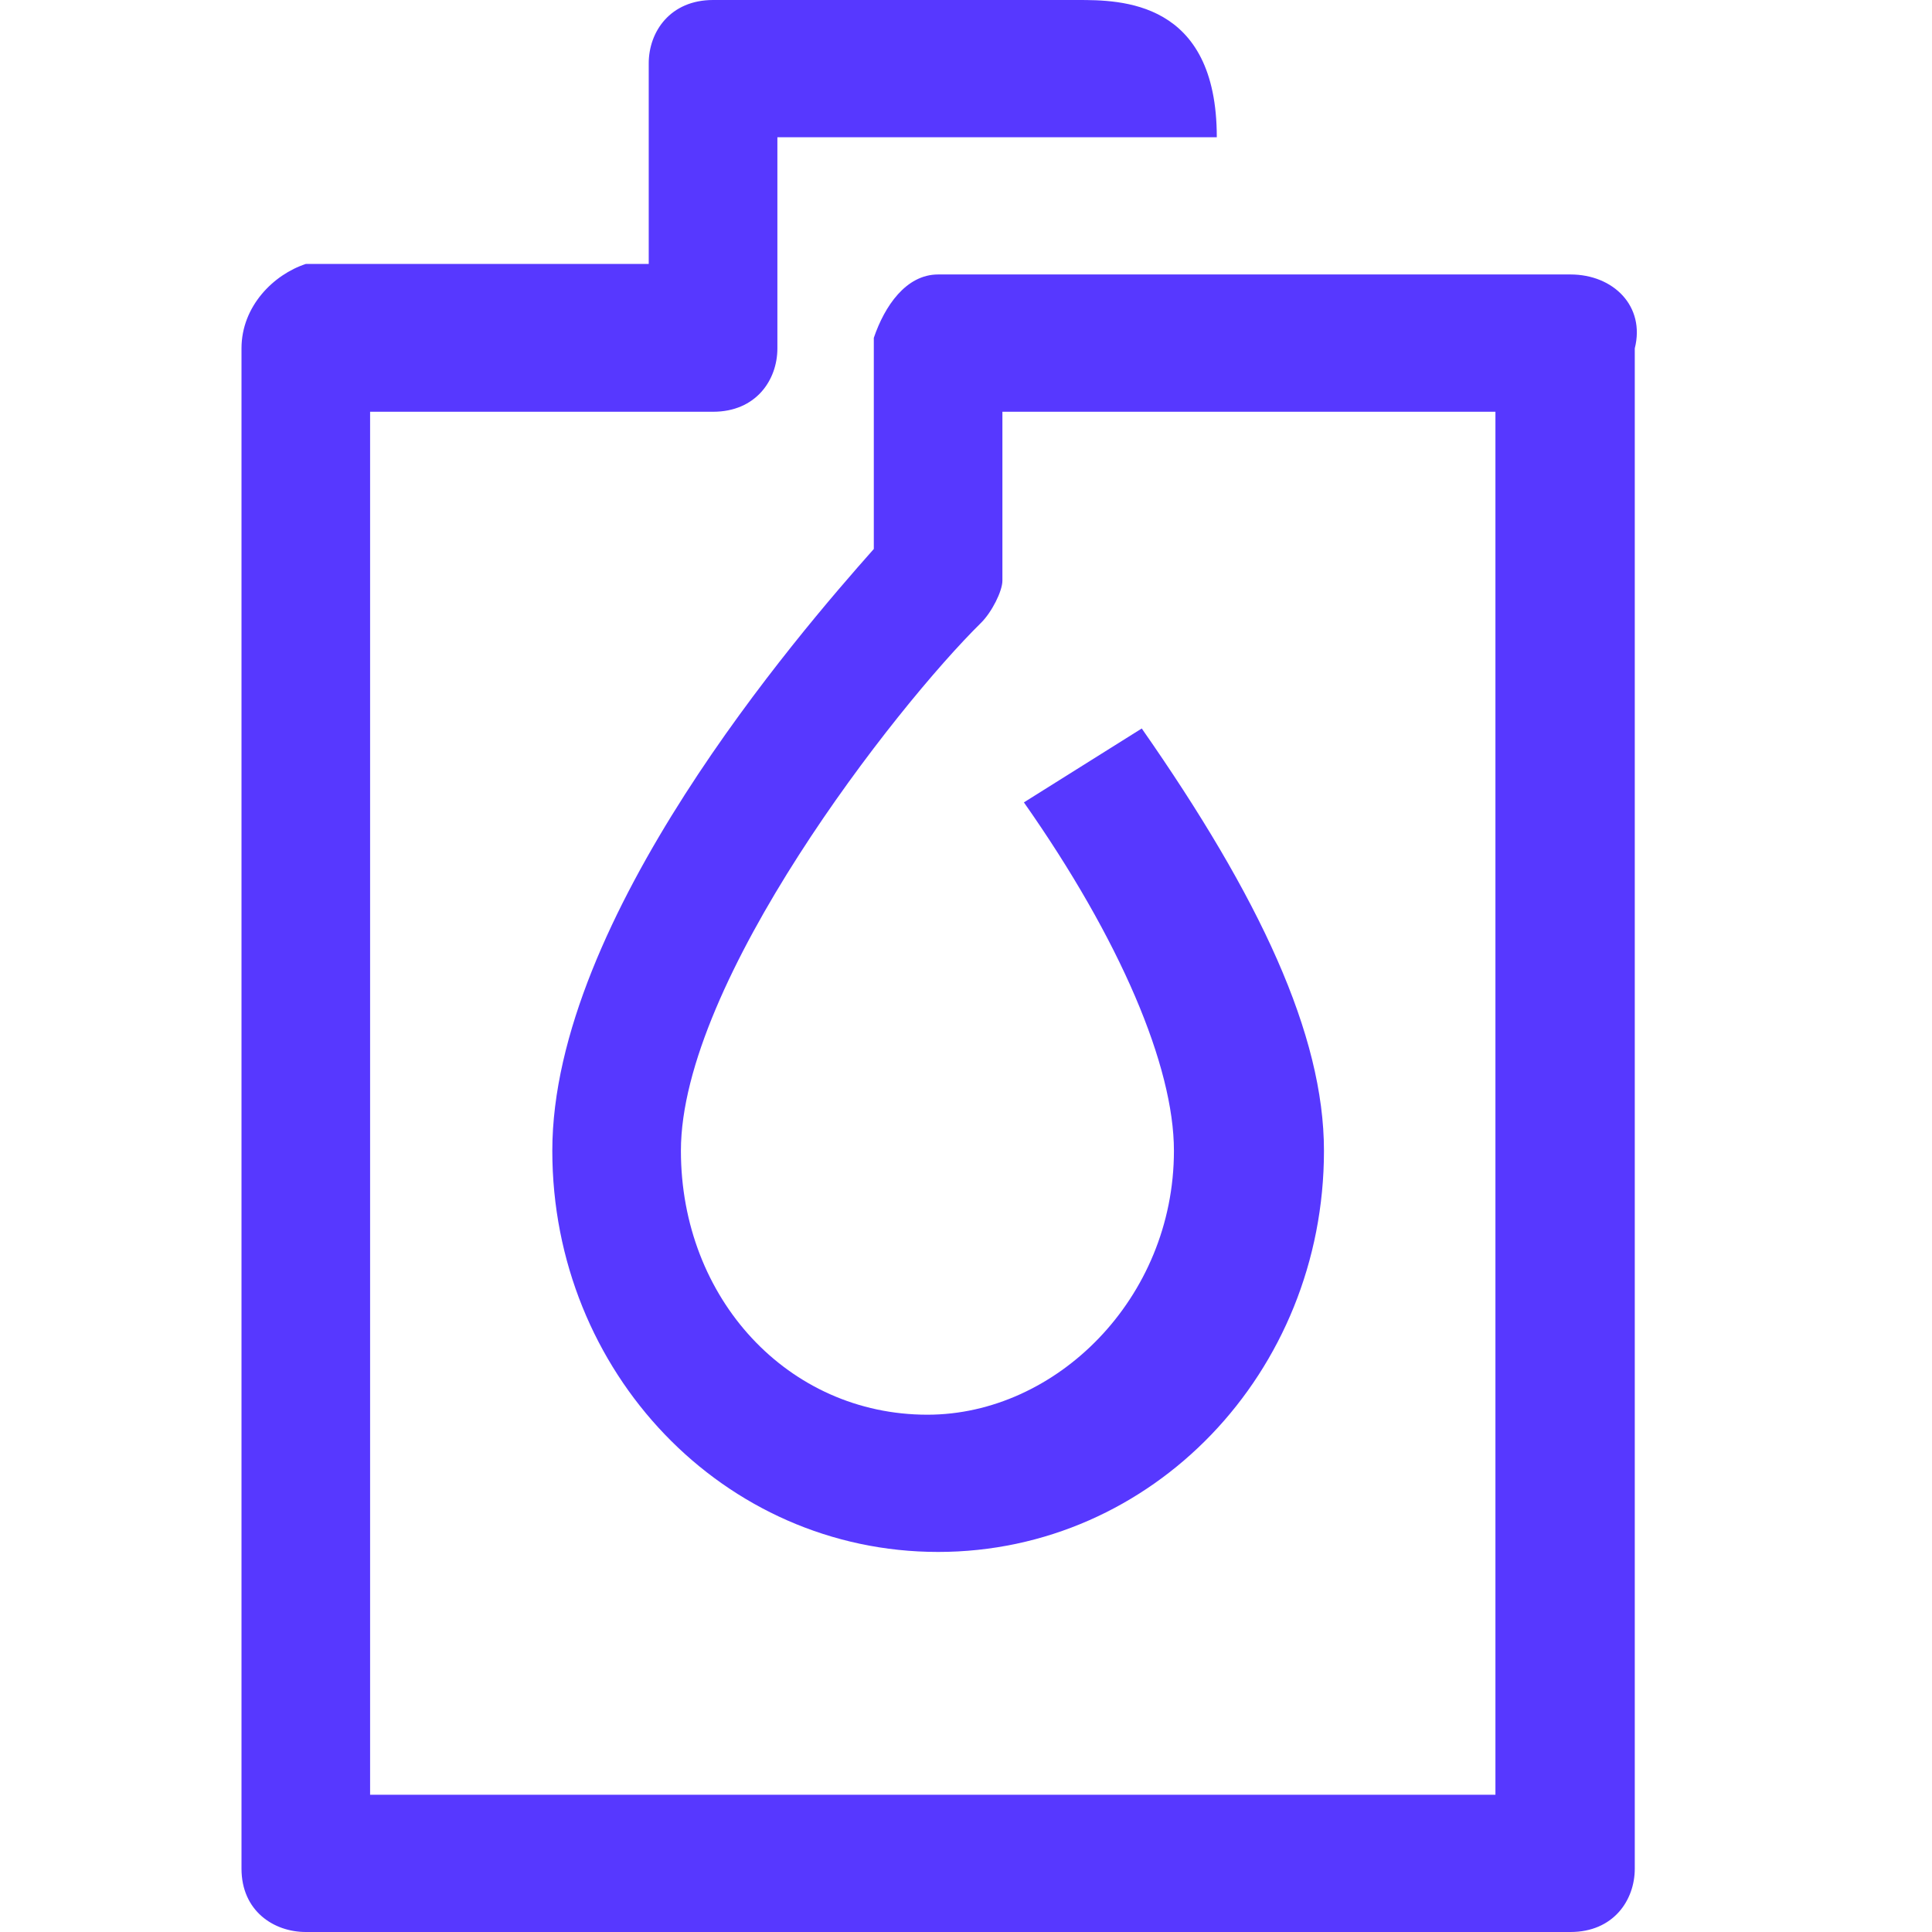 <svg width="32" height="32" viewBox="0 0 32 32" fill="none" xmlns="http://www.w3.org/2000/svg">
<path d="M26.012 4.546H15.538C15.006 4.546 14.651 5.071 14.473 5.596V9.093C13.231 10.492 9.148 15.213 9.148 19.06C9.148 22.732 11.988 25.705 15.538 25.705C19.089 25.705 21.929 22.732 21.929 19.06C21.929 17.137 20.864 14.863 18.911 12.066L16.959 13.29C18.556 15.563 19.444 17.661 19.444 19.06C19.444 21.508 17.491 23.432 15.361 23.432C13.053 23.432 11.278 21.508 11.278 19.06C11.278 16.262 14.828 11.716 16.248 10.317C16.426 10.142 16.603 9.792 16.603 9.617V6.82H24.769V29.727H6.13V6.82H11.811C12.521 6.82 12.876 6.295 12.876 5.77V2.273H20.154C20.154 0 18.556 0 17.846 0C17.136 0 11.811 0 11.811 0C11.101 0 10.745 0.525 10.745 1.049V4.372H5.065C4.533 4.546 4 5.071 4 5.77V30.951C4 31.65 4.533 32 5.065 32H26.012C26.722 32 27.077 31.475 27.077 30.951V5.77C27.254 5.071 26.722 4.546 26.012 4.546Z" fill="#5738FF"/>
</svg>
